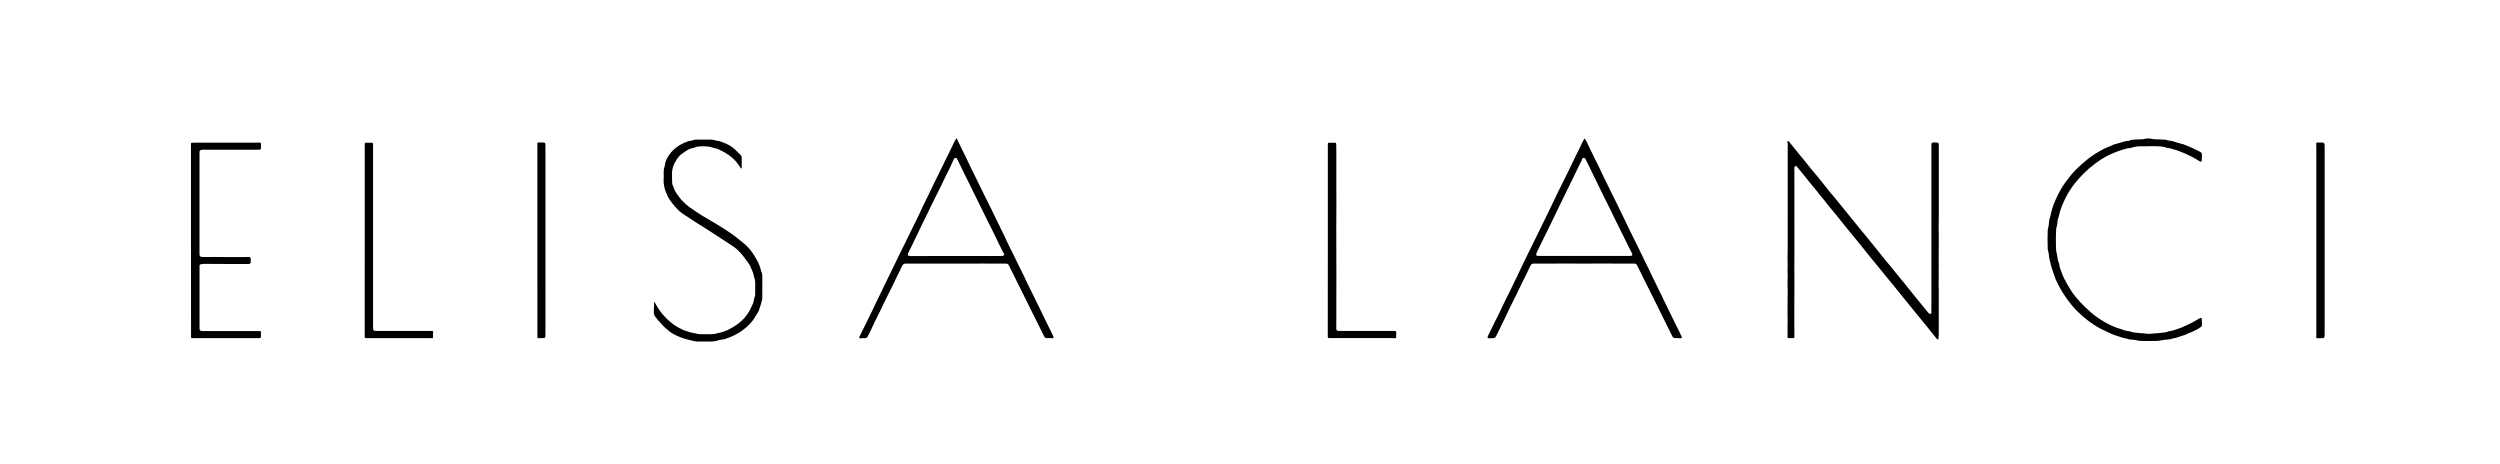 <?xml version="1.0" encoding="utf-8"?>
<!-- Generator: $$$/GeneralStr/196=Adobe Illustrator 27.6.0, SVG Export Plug-In . SVG Version: 6.00 Build 0)  -->
<svg version="1.1" id="Ebene_1" xmlns="http://www.w3.org/2000/svg" xmlns:xlink="http://www.w3.org/1999/xlink" x="0px" y="0px"
	 viewBox="0 0 10348.1 1919.6" style="enable-background:new 0 0 10348.1 1919.6;" xml:space="preserve">
<g>
	<path d="M8025,995.2c0,6.6,0,13.3,0,19.9c-0.1,21.7-0.3,43.3-0.4,65c0,7.6,0.3,15.3,0.3,22.9c0,7-0.3,14-0.4,21
		c0,4.3,0.5,8.6,0.5,13c-0.1,15-0.5,30-0.6,45c0,6,0.6,12,0.6,18c0,61,0.1,121.9,0,182.9c0,6.6-0.7,13.3-1.2,19.9
		c-0.1,0.8-0.9,2-1.6,2.1c-1.2,0.2-2.5-0.2-3.7-0.5c-0.3-0.1-0.5-0.5-0.7-0.7c-9.2-11.4-18.3-22.8-27.5-34.2
		c-3.5-4.4-7-8.9-10.6-13.3c-9-11.1-18-22.2-27.1-33.3c-3.8-4.6-7.8-9.1-11.6-13.8c-16.4-20.1-32.8-40.3-49.1-60.5
		c-19.5-24.1-38.9-48.2-58.4-72.2c-9.9-12.1-20-24.1-29.9-36.2c-8.4-10.3-16.6-20.8-25.1-31.1c-13.1-16-26.4-31.7-39.4-47.8
		c-10.1-12.4-19.9-25-29.8-37.5c-4.8-6-9.7-11.8-14.5-17.8c-16.9-20.6-33.9-41.1-50.7-61.8c-14.7-18.1-29-36.5-43.7-54.6
		c-10.9-13.4-22.1-26.6-33.2-39.9c-1.7-2-3.4-4.1-4.9-6.3c-9-12.4-18.9-24.1-29.1-35.6c-2-2.2-3.7-4.7-5.5-7.1
		c-2.2-2.9-4.1-6.1-6.5-8.8c-20.5-23.7-39.5-48.5-59.3-72.8c-6.5-8-13-16-19.5-24c-1.7-2.1-3.6-4-5.3-6c-1.4-1.6-3.1-2.6-5.3-2
		c-2.6,0.7-3.7,2.7-4,5.2c-0.3,3-0.6,6-0.6,9c-0.1,5.3,0,10.7,0.1,16c0,61.3,0.1,122.6,0.1,183.9c0,40.7,0.2,81.3,0.1,122
		c0,30.3-0.3,60.6-0.3,91c0,19.7,0.4,39.3,0.4,59c0,25.3-0.3,50.6-0.4,76c-0.1,37.7,0,75.3,0,113c0,10.3,0.2,20.6,0.3,31
		c0,5.1-1.5,6.5-6.6,6.5c-5.7,0-11.3-0.2-17-0.3c-2.6,0-5.3-1.7-5.1-5c1.3-16-0.4-31.9,0.2-47.9c0.2-5,0.5-10,0.6-15
		c0.1-4-0.1-8-0.2-12c-0.1-6-0.3-12-0.3-18c-0.1-11.3,0-22.6,0-33.9c0.1-13.3,0.2-26.6,0.3-40c0-3,0.4-6,0.3-9
		c-0.2-17-0.6-33.9-0.7-50.9c-0.1-6.7,0.4-13.3,0.6-20c0.1-1.7,0.2-3.3,0.1-5c-1.2-15.3-0.7-30.6-0.1-45.9c0.4-8.3-0.7-16.6-0.6-25
		c0.1-15,0.7-30,0.7-45c-0.1-39.6,0.1-79.3,0.1-118.9c-0.1-39.7,0-79.3,0-119c0-58.3,0-116.6,0-174.9c0-9.3,1-18.7-1.5-27.8
		c-0.2-0.7,0.4-2.1,1-2.5c0.7-0.4,2.1-0.4,2.8,0.1c1.6,1.2,3,2.6,4.3,4.1c2.2,2.5,4.2,5.2,6.3,7.7c13.2,16.3,26.3,32.7,39.5,48.9
		c5,6.2,10.4,12.1,15.4,18.3c10.2,12.7,20.2,25.6,30.5,38.3c7.4,9,15.2,17.7,22.6,26.7c10.8,13.1,21.3,26.4,31.9,39.7
		c7.9,9.9,15.6,19.9,23.6,29.7c4.2,5.2,8.9,9.9,13.1,15.1c16.9,20.6,33.9,41.1,50.5,61.9c13.1,16.4,26.7,32.4,39.6,48.9
		c14,17.8,28.8,34.9,43,52.6c12.5,15.6,25.4,30.9,37.9,46.4c16.3,20.2,32.4,40.6,48.7,60.9c5.2,6.5,10.9,12.6,16.2,19
		c13.9,17,27.6,34.2,41.5,51.3c4,4.9,8.3,9.5,12.3,14.5c15.2,18.9,30.3,38,45.5,56.9c4.6,5.7,9.3,11.4,13.9,17
		c14.1,17.3,28.2,34.6,42.4,51.8c1.8,2.2,4.3,4.1,6.9,5.5c2.9,1.6,6.1-0.5,6.6-3.8c0.1-1,0.1-2,0.1-3c0-8,0.1-16,0.1-24
		c0-221.6,0-443.3,0-664.9c0-2-0.1-4,0-6c0.4-4.8,3.1-7.4,7.6-7.5c5,0,9.9-0.1,14.9,0c4.5,0.1,7.4,2.8,7.9,7.4
		c0.3,2.3,0.2,4.7,0.2,7c0,98,0,196,0,294c0,15.6-0.5,31.3-0.6,46.9c0,11,0.4,22,0.6,33c0.1,5.6,0,11.3,0,16.9
		C8025.1,995.2,8025,995.2,8025,995.2z"/>
	<path d="M6558.7,573c7.3,8.5,10.5,17.8,14.8,26.3c9.9,19.6,19.1,39.6,28.7,59.3c5.4,11.1,11.2,21.9,16.5,33
		c7,14.4,13.5,28.9,20.5,43.2c12.8,26.3,25.9,52.5,38.8,78.8c9.1,18.5,18.4,36.9,27.4,55.5c14.4,29.6,28.5,59.4,42.9,89
		c12.3,25.1,24.9,50,37.2,75.1c7.8,15.8,15.1,31.8,22.8,47.7c5.4,11.1,11.1,21.9,16.5,33c7,14.3,13.8,28.7,20.7,43.1
		c6.4,13.2,12.8,26.3,19.2,39.5c5.1,10.5,10.2,20.9,15.3,31.4c7.6,15.6,15.2,31.1,22.7,46.7c8.5,17.4,16.9,34.7,25.4,52
		c7.5,15.2,15.1,30.4,22.6,45.6c3.1,6.3,6,12.6,9,18.9c0.6,1.2,1,2.5,1.4,3.7c0.7,2.8-1.4,5.5-4.2,5.4c-8-0.3-15.9-0.8-23.9-1
		c-4.7-0.1-8-1.6-10.2-6.3c-5.5-11.7-11.6-23.2-17.4-34.8c-8.3-16.7-16.6-33.4-24.9-50.1c-14.9-30.1-29.8-60.3-44.7-90.4
		c-7.6-15.2-15.4-30.3-23-45.5c-7.6-15.2-15-30.5-22.5-45.7c-4.6-9.2-9.4-18.4-13.8-27.7c-2.6-5.5-6.2-7.9-12.5-7.7
		c-13.3,0.4-26.7,0.2-40,0.1c-32.6-0.1-65.3-0.3-97.9-0.3c-24.3,0-48.6,0.3-73,0.3c-22.3,0-44.6-0.3-67-0.3c-29,0-58,0.2-87,0.3
		c-16.3,0-32.7,0.3-49-0.2c-7.8-0.2-12.7,3.1-15.8,9.7c-7,14.7-13.8,29.5-21,44.1c-5.5,11.4-11.5,22.5-17,33.9
		c-7.6,15.5-14.9,31.2-22.3,46.8c-1.6,3.3-3.6,6.4-5.2,9.7c-6.5,13.1-13.1,26.1-19.5,39.3c-6.7,13.8-13.1,27.7-19.7,41.5
		c-9.4,19.5-18.8,38.9-28.3,58.4c-2.9,6-6,11.9-9.2,17.7c-0.8,1.5-1.8,2.8-2.8,4.1c-1.7,2.2-3.9,3.4-6.8,3.5
		c-7.3,0.1-14.6,0.4-21.9,0.6c-1.9,0.1-3.8-2.2-3.4-4.1c0.5-2.2,1.3-4.5,2.3-6.5c8.7-18,17.5-35.9,26.3-53.8
		c5.3-10.7,10.9-21.3,16.1-32.1c9.8-20.3,19.4-40.8,29.3-61.2c7.3-15,14.9-29.7,22.3-44.7c5.7-11.6,11.2-23.4,16.8-35.1
		c1.7-3.6,3.8-7,5.5-10.6c7.4-15.6,14.7-31.3,22.1-46.9c2.6-5.4,5.3-10.7,7.9-16.1c6.5-13.4,13-26.9,19.6-40.4
		c6-12.3,12.1-24.5,18.1-36.7c8.2-16.7,16.5-33.4,24.7-50.2c8.2-16.7,16.3-33.5,24.5-50.2c10.9-22.4,21.8-44.9,32.7-67.4
		c8.6-18,17.1-36,25.8-53.9c7.1-14.7,14.6-29.1,21.8-43.7c9.7-19.7,19.5-39.4,29.1-59.1c6.4-13.1,12.5-26.4,19-39.6
		c7.2-14.6,14.6-29.2,21.7-43.8c2.6-5.4,4.8-10.9,7.5-16.3C6552.9,583.1,6555.6,578.5,6558.7,573z M6557.5,1059.5
		c61.3,0,122.6,0,183.9,0c3.3,0,6.7,0.1,10-0.4c4-0.5,6.1-4.5,4.9-8.3c-0.3-0.9-0.9-1.8-1.3-2.7c-3.8-7.4-7.7-14.7-11.4-22.2
		c-7.5-15.2-14.9-30.5-22.5-45.7c-10.2-20.6-20.6-41-30.7-61.6c-7.2-14.6-14-29.4-21.2-44c-12.4-25.1-25-50-37.4-75
		c-10.7-21.8-21.3-43.6-31.9-65.4c-8.5-17.3-16.9-34.6-25.4-51.9c-3.9-8.1-8-16.1-11.8-24.2c-1.5-3.1-3.9-4.5-7.1-4.4
		c-3.3,0.1-5.6,1.7-6.8,4.9c-0.9,2.5-1.8,5-3,7.4c-6,12.3-12,24.5-18,36.7c-7.1,14.7-14,29.4-21.2,44.1c-7,14.3-14.2,28.6-21.2,42.9
		c-7.9,16.1-15.7,32.3-23.6,48.4c-4.7,9.6-9.4,19.1-14,28.7c-7.3,15-14.4,30-21.7,45c-10.1,20.9-20.3,41.8-30.5,62.7
		c-2.2,4.5-4.7,8.8-6.8,13.3c-8.6,17.6-17.2,35.3-25.7,52.9c-1.6,3.3-3.1,6.7-4.2,10.1c-1.3,4,0.7,7.5,4.8,8.2
		c3.2,0.6,6.6,0.5,9.9,0.5C6434.9,1059.5,6496.2,1059.5,6557.5,1059.5z"/>
	<path d="M3959.1,571.1c7.9,16.2,15.1,31.1,22.4,46c5.5,11.4,11.2,22.7,16.7,34.1c7.6,15.9,15.1,31.8,22.8,47.7
		c6.8,14.1,13.9,28,20.8,42.1c11,22.4,21.9,44.9,32.9,67.2c7.7,15.5,15.6,30.9,23.2,46.4c7.4,14.9,14.5,29.9,21.8,44.9
		c10.8,22.1,21.7,44.2,32.4,66.4c7.5,15.6,14.7,31.3,22.3,46.9c7,14.4,14.3,28.6,21.3,42.9c5.9,11.9,11.6,23.9,17.5,35.9
		c8.1,16.4,16.3,32.8,24.3,49.2c5.7,11.7,11.1,23.5,16.6,35.2c2,4.2,4.3,8.3,6.3,12.5c10.6,21.5,21.2,43,31.7,64.5
		c11.8,24.2,23.5,48.5,35.3,72.8c7.4,15.3,15.1,30.4,22.6,45.6c3.1,6.3,6.2,12.6,9.1,18.9c0.8,1.8,1.4,3.8,1.6,5.7
		c0.4,2.6-1.8,4.9-4.2,4.3c-7.6-1.8-15.3-0.9-22.9-0.8c-5.8,0-9.3-2.2-11.7-7.4c-3.9-8.5-8.2-16.7-12.4-25.1
		c-14.7-29.5-29.5-58.9-44.1-88.4c-7.1-14.3-14.1-28.7-21.2-43c-10.8-21.7-21.8-43.4-32.6-65.2c-7.1-14.3-14-28.7-21.1-43
		c-4.7-9.5-9.7-19-14.3-28.6c-2.6-5.4-6.5-7.7-12.7-7.6c-15.7,0.3-31.3,0.1-47,0c-13.7-0.1-27.3-0.3-41-0.3
		c-51.7,0.1-103.3,0.3-155,0.3c-57,0-114,0-171-0.2c-6.8,0-11.5,2.4-14.6,8.3c-0.9,1.8-2,3.5-2.7,5.3c-4.7,11.7-10.9,22.8-16.6,34
		c-5.1,10.1-9.8,20.3-14.7,30.5c-2.6,5.4-5.1,10.8-7.8,16.2c-10.4,20.9-20.9,41.6-31.2,62.6c-7.3,14.9-14.3,30-21.5,45
		c-5.8,12-12.1,23.7-17.9,35.7c-7.1,14.7-13.8,29.5-20.8,44.2c-3.2,6.6-6.5,13.1-10,19.6c-2.7,5-6.4,7.9-12.9,7.2
		c-5.9-0.6-11.9,0.5-17.8,0.9c-3,0.2-5.1-2.2-4.1-5.2c0.6-1.9,1.4-3.7,2.3-5.5c8.3-16.7,16.6-33.4,24.9-50.1
		c7.8-15.8,15.6-31.6,23.3-47.5c5.9-12.3,11.6-24.7,17.5-36.9c4.9-10.2,9.9-20.3,14.8-30.5c10.4-21.6,20.8-43.2,31.3-64.7
		c7.7-15.9,15.6-31.6,23.3-47.5c10.3-21.2,20.5-42.5,30.8-63.8c7.4-15.2,15.2-30.3,22.7-45.6c12-24.5,23.9-49,35.9-73.5
		c5.9-12,12-23.8,17.7-35.8c7.4-15.6,14.5-31.4,21.9-47c5.4-11.4,11.2-22.7,16.7-34c8.1-16.8,16-33.6,24.2-50.3
		c11.4-23.3,23.2-46.5,34.6-69.7c6.6-13.4,12.9-27,19.4-40.5c1.4-3,3.3-5.8,4.7-8.8c9-18.5,17.9-37.1,26.9-55.6
		C3952.7,582.6,3955.6,577.5,3959.1,571.1z M3957.4,1059.6C3957.4,1059.5,3957.4,1059.5,3957.4,1059.6c61,0,122,0,183,0
		c3.3,0,6.7,0.1,10-0.3c4.9-0.6,7.3-5.3,5.1-9.7c-1-2.1-2.7-3.8-3.7-5.9c-7.7-15.5-15.4-31-23-46.5c-6.9-14-13.5-28.2-20.4-42.2
		c-6.3-12.8-12.9-25.5-19.3-38.4c-7.7-15.5-15.3-31-23-46.5c-7.4-14.9-14.7-29.8-22-44.7c-8.1-16.4-16.1-32.9-24.2-49.3
		c-10-20.3-20.1-40.6-30.1-60.9c-9.2-18.8-18.4-37.6-27.6-56.5c-1.4-2.9-3.3-5.2-6.7-5c-3.6,0.2-6,1.9-7.6,5.5
		c-5,11.6-10.2,23.1-15.6,34.5c-6.2,12.9-12.9,25.5-19.2,38.4c-7.1,14.6-13.9,29.4-21.1,44c-7.6,15.5-15.6,30.8-23.3,46.4
		c-11,22.4-21.9,44.9-32.8,67.3c-7,14.3-14.2,28.6-21.2,43c-6.5,13.5-12.9,27-19.3,40.5c-3,6.3-6.3,12.5-9.3,18.8
		c-5,10.5-9.8,21.1-14.9,31.5c-3.6,7.5-7.7,14.7-11.2,22.3c-4.8,10.2-2.1,14,9.4,14C3832.1,1059.6,3894.8,1059.6,3957.4,1059.6z"/>
	<path d="M8895.9,605.3c-10.7,0-21.3-0.2-32,0c-13.7,0.3-27.3,1.1-40.3,6c-3.3,1.3-7.1,1.3-10.7,1.9c-3,0.5-6.1,0.4-8.8,1.3
		c-7.6,2.6-15.3,4.4-23,6.7c-10.1,3-20.1,6.8-29.9,10.9c-19.1,7.9-37.6,17-55,28.3c-35.4,23-66.8,50.7-94.5,82.4
		c-15.6,17.8-29.6,36.9-41.6,57.4c-6.1,10.3-11.2,21.1-16.4,31.9c-6.5,13.5-12.1,27.4-16.5,41.7c-1.4,4.4-2.2,9-3.3,13.5
		c-0.8,3.2-1.3,6.5-2.5,9.6c-3.3,8.5-5.3,17.1-5.5,26.2c-0.1,3.3-0.4,6.7-1.4,9.8c-3.7,10.9-4.4,22.1-4.2,33.5c0.1,7-0.5,14-0.5,21
		c0,11.7-0.1,23.3,0.3,35c0.4,10.3,0.9,20.6,4.2,30.6c1,3.1,1.3,6.5,1.7,9.8c1,8.3,2.2,16.5,5.6,24.2c0.9,2.1,2,4.4,2.1,6.6
		c0.4,12,5.9,22.5,9.6,33.4c3,9.1,6.9,18.1,11.2,26.6c9,17.4,18.3,34.7,29.2,51c21.9,32.7,49.4,60.2,78.5,86.2
		c18,16,37.6,29.6,58.4,41.8c13.5,7.9,27.7,14.4,42.1,20.6c8.8,3.8,18.2,6.3,27.3,9.3c0.6,0.2,1.3,0.2,1.9,0.5
		c10.1,4.5,20.7,7.2,31.8,8c1,0.1,2,0.3,2.9,0.7c7.3,3.9,15.4,3.9,23.3,5.2c10.9,1.8,21.8,2.2,32.8,3c8.9,0.6,17.8,2.4,26.8,1.8
		c4.3-0.3,8.6-1,12.9-1.3c5.6-0.4,11.3-0.4,16.9-1c12.2-1.3,24.5-2.7,36.7-4.2c1.3-0.2,2.6-0.6,3.8-1.3c5.1-2.9,10.8-3.3,16.3-4.1
		c3.2-0.5,6.5-1.2,9.6-2.2c11-3.6,22.1-7.2,33-11.3c6.8-2.6,13.3-6,20-8.9c10.9-4.9,21.7-10,32-16.1c6.6-3.9,13.3-7.6,19.9-11.4
		c1.7-1,3.4-2.2,5.2-3c4.9-2.1,7.9-0.4,8.1,4.9c0.3,8,0.3,16,0.4,24c0,2.5-1,4.6-2.9,6.1c-3.7,2.9-7.2,6-11.2,8.3
		c-7.2,4.1-14.6,8-22.1,11.5c-6,2.8-12.3,5-18.5,7.4c-0.9,0.4-2,0.4-2.8,1c-8.4,5.6-18.3,7.8-27.7,10.9c-10.4,3.4-20.6,7.5-31.5,9.3
		c-1.3,0.2-2.7,0.2-3.9,0.7c-12,4.5-24.7,4.7-37.3,5.9c-5.3,0.5-10.5,1.8-15.7,2.6c-3.9,0.6-7.9,1.6-11.8,1.6
		c-17.3,0.3-34.6,0.5-51.9,0.5c-7,0-14-0.4-21-0.8c-2.3-0.1-4.7-0.3-6.9-1c-7.7-2.5-15.6-3.4-23.6-3.7c-7.7-0.3-15.3-1.2-22.4-4.4
		c-0.3-0.1-0.6-0.3-0.9-0.3c-11-1.3-21.3-5-31.7-8.6c-10.6-3.7-21.7-6.1-31.7-11.6c-4-2.3-8.5-3.8-12.8-5.6
		c-19.8-8.7-39-18.7-57.3-30.3c-14.4-9-27.9-19.3-40.8-30.4c-12.8-11.1-25.8-22.1-37.4-34.6c-5-5.4-10-10.7-14.6-16.4
		c-14.4-17.5-27.6-35.9-39.6-55.2c-10.4-16.7-19.3-34.2-27.3-52.1c-3.4-7.6-5.6-15.6-8.3-23.5c-2.7-7.8-5.6-15.7-8-23.6
		c-2.3-7.6-4-15.4-6.2-23.1c-3.2-11.2-5.5-22.6-6.2-34.3c-0.3-4.6-1.7-9.2-2.9-13.6c-1.5-5.5-2-11-1.7-16.8c0.4-8-0.2-16-0.4-24
		c-0.1-2.3-0.2-4.7-0.2-7c0.2-12,0.4-24,0.8-35.9c0.1-3.3,0.6-6.7,1.5-9.8c1.9-6.4,3-12.9,3.3-19.6c0.4-8.3,1.2-16.6,4.5-24.4
		c0.7-1.5,1.1-3.2,1.4-4.8c1.7-10.5,5-20.7,7.5-31c2.3-9.5,6-18.4,9.6-27.2c5.3-12.9,11.3-25.6,17.7-38
		c9.2-17.8,19.5-34.9,31.8-50.7c3.9-5,7.7-10.1,11.5-15.1c16.1-21.4,35.3-40,55.3-57.5c21.3-18.7,43.8-36,68.6-49.7
		c12.2-6.7,24.1-14,37.5-18.6c7.8-2.7,15.3-6.5,22.9-9.9c0.6-0.3,1.2-0.7,1.8-0.9c10.5-2.9,21.2-5.4,31.6-8.8
		c9.2-3,18.4-5.7,28.2-5.8c1,0,2-0.4,2.9-0.8c8.6-4.4,18-4.5,27.3-4.7c8-0.2,16-0.5,24-0.9c3.6-0.2,7.4-0.4,10.9-1.4
		c10.9-3,21.6-2.8,32.5-0.1c4.8,1.2,9.9,1.2,14.9,1.5c8.3,0.4,16.6,0.7,25,0.9c8.7,0.2,17.3,0.4,25.6,3.5c1.8,0.7,3.9,0.8,5.9,1
		c8.9,1.2,17.5,2.9,26.1,6.2c10.1,4,21.1,5.7,31.5,9c6.6,2.1,12.9,5.2,19.4,7.7c16.5,6.3,32,14.6,47.8,22.4c1.8,0.9,3.6,1.8,5.2,2.9
		c2.9,2,4.6,4.8,4.6,8.4c-0.1,7.7-0.2,15.3-0.4,23c0,1.6-0.5,3.3-1,4.9c-0.6,2.2-2.6,3.3-4.6,2.4c-2.7-1.1-5.5-2.4-8-4
		c-14.2-9.4-29.3-17.1-44.7-24.2c-8.4-3.9-16.8-8-25.6-11.1c-10.6-3.8-20.7-9.3-32.1-10.8c-1.3-0.2-2.6-0.6-3.8-1.2
		c-6.4-3.1-13-5-20.2-4.5c-1.6,0.1-3.3-0.4-4.8-1.1c-12.1-5.5-25.2-6-38.1-6.6C8919.2,604.9,8907.5,605.3,8895.9,605.3
		C8895.9,605.3,8895.9,605.3,8895.9,605.3z"/>
	<path d="M2914.8,577.9c10.3,0,20.7-0.3,31,0.1c4.9,0.2,9.8,1.7,14.6,2.7c2.3,0.5,4.5,1.8,6.7,1.8c10,0.1,18.7,4.8,27.6,8
		c16.3,5.9,31.8,13.8,44.8,25.6c9.1,8.3,17.7,17.1,26.5,25.7c2.7,2.7,4.2,5.9,4.2,9.8c-0.1,14.3,0,28.6-0.1,43
		c0,0.6-0.1,1.4-0.5,1.9c-0.3,0.5-1,0.8-1.5,1c-0.2,0.1-0.7-0.2-0.9-0.4c-4.4-6.2-8.6-12.6-13.1-18.8
		c-10.5-14.4-23.2-26.5-37.8-36.7c-10.1-7.1-20.7-13.3-31.9-18.5c-7-3.2-13.9-7.3-21.2-8.6c-9.3-1.6-17.8-5.5-26.9-7.1
		c-9.1-1.6-18.6-1.6-27.9-1.9c-5.6-0.1-11.3,0.6-16.9,0.9c-5.1,0.3-9.8,1.6-14.4,3.7c-2.4,1.1-5,2.4-7.5,2.6
		c-11.5,0.7-20.8,6.5-30.2,12.2c-5.1,3.1-9.6,7.3-14.7,10.4c-10.3,6.2-17.2,15.4-23.8,25.1c-13,19-20.1,39.5-19.2,62.8
		c0.4,10.3,0.4,20.7,0.4,31c0,5.1,1.1,9.9,3.1,14.5c3.1,7,5.1,14.4,8.8,21.1c2.4,4.4,4.8,8.7,7.8,12.7c8,10.7,15.2,21.9,24.8,31.2
		c9.1,8.8,18.2,17.4,28.7,24.7c16.5,11.3,32.7,22.9,49.8,33.4c10.5,6.5,21,13,31.7,18.9c21,11.6,41.2,24.5,61.4,37.2
		c19.2,12,37.9,24.7,55.4,39.1c9.3,7.6,18.7,14.9,27.9,22.6c16.5,13.9,30,30.3,40.9,48.8c5.7,9.8,11.8,19.4,16.7,29.6
		c3.9,8,6.3,16.8,9.2,25.3c1.1,3.1,1.2,6.7,2.7,9.6c4.4,8.7,4.6,17.9,4.6,27.3c-0.1,28-0.2,56-0.4,84c0,2.6-0.2,5.4-0.9,7.9
		c-2.5,9.3-4.7,18.8-8.1,27.8c-2.8,7.4-4.4,15.3-8.5,22.3c-10.4,17.5-20.4,35.1-34.9,49.7c-14.4,14.4-30.2,27.1-47.8,37.5
		c-11.5,6.8-23.4,12.8-35.9,17.3c-10.9,3.9-21.6,8.8-33.4,9.4c-3.3,0.2-6.7,0.8-9.8,1.9c-11.8,4.2-23.8,5.8-36.3,5.7
		c-17-0.2-34-0.2-51,0c-8.5,0.1-16.6-1.5-24.6-3.9c-5.8-1.7-11.6-2.9-17.4-4.3c-8.1-1.9-16.1-4.4-23.8-7.2
		c-9.6-3.6-19.3-7.3-28.5-12c-8.3-4.2-16.4-9-23.7-14.8c-12.5-10-24.3-20.7-34.9-32.8c-8.4-9.5-17.1-18.6-24.3-29.1
		c-3.7-5.3-5.3-10.7-5.2-16.8c0.1-7.7,0.1-15.3,0.7-23c0.4-5.7,0.8-11.3-0.2-16.9c-0.1-0.7,0.7-1.6,1.1-2.4c0.7,0.5,1.8,0.8,2.2,1.5
		c4,6.5,8.1,13,11.9,19.7c6.1,10.8,13.4,20.7,21.5,30c8.3,9.5,17,18.8,26.6,27c14.9,12.8,30.9,24.3,48.9,32.6c3,1.4,5.9,3.2,8.9,4.5
		c3.3,1.4,6.8,2.6,10.2,3.8c1.9,0.6,4,0.7,5.8,1.5c14.4,6.6,30.4,7,45.4,11.2c4.1,1.1,8.6,0.9,12.9,0.9c14,0.1,28,0,42,0.1
		c7.7,0,15.3-0.7,22.7-3.2c2.8-0.9,5.7-2,8.7-2.3c10.8-1.1,20.2-6.4,30.5-9.1c5-1.3,9.6-4.6,14.3-7c22.8-11.5,43.2-26.3,60.6-45
		c5.2-5.6,9.6-11.9,13.9-18.2c9.4-13.8,16.6-28.8,22.8-44.3c0.5-1.2,1-2.5,1.1-3.8c1.2-8.6,2.9-17,6.5-25c0.8-1.7,0.5-3.9,0.6-5.9
		c0.1-15,0.3-30,0.3-45c0-9-0.5-18-4.6-26.3c-0.6-1.2-1-2.5-1.1-3.8c-0.4-6-1.9-11.7-4.2-17.4c-6.2-15.4-12.1-31-22.8-44.2
		c-9.6-11.9-17.8-24.9-28.3-36.2c-9.8-10.5-20.3-20.2-32.4-28.1c-19.5-12.8-39-25.6-58.5-38.3c-15-9.8-30.1-19.7-45.2-29.3
		c-17.1-10.9-34.4-21.5-51.5-32.4c-17.4-11.1-34.7-22.4-51.8-34c-12.8-8.6-23.3-19.9-33.4-31.4c-8.6-9.7-16.1-20.4-23.4-31.1
		c-1.7-2.4-3-5.2-4.3-7.8c-6.3-12.9-11.8-25.9-14.9-40.1c-2.3-10.2-3.5-20.2-2.6-30.6c0.7-7.9,0.1-16,0.1-24c0-4,0-7.9,0.1-11.9
		c0.1-6,0.9-11.9,3.4-17.5c0.7-1.5,1-3.2,1.1-4.8c2.2-21.4,12.9-38.8,26.3-54.9c10.8-12.9,24.1-22.9,38.5-31.5
		c6.2-3.7,13.1-6.5,19.7-9.5c3.6-1.6,7.4-2.9,11.1-4.3c1.2-0.5,2.5-1.3,3.7-1.3c7.7-0.5,15-2.6,22.3-5c2.8-0.9,5.9-1,8.9-1.1
		C2893.5,577.8,2904.2,577.9,2914.8,577.9z"/>
	<path d="M790.5,994.2c0-131.6,0-263.3,0-394.9c0-1.7-0.1-3.3,0.1-5c0.1-1.9,1.5-3.1,3.2-3.3c3.6-0.3,7.3-0.4,11-0.4
		c81.3,0,162.6,0,244,0c8.7,0,17.3-0.3,26-0.4c3.8-0.1,5.4,1.6,5.4,5.4c0,6,0,12,0,18c0,3.8-1.5,5.5-5.4,5.7
		c-6.3,0.3-12.6,0.5-19,0.5c-67.3,0-134.6,0-202,0c-3.7,0-7.3-0.4-11-0.3c-3.3,0.1-6.7,0.3-9.9,1c-4.3,1-6.9,3.9-7,8.5
		c-0.1,3-0.1,6-0.1,9c0,57.7,0,115.3,0,173c0,78.3,0,156.6,0,234.9c0,3-0.1,6,0.1,9c0.4,4.4,3,7.5,7.3,8.2c3.3,0.6,6.6,0.7,10,0.7
		c14,0,28-0.2,42-0.2c14,0,28,0.2,42,0.3c29.7,0,59.3,0,89,0c4.3,0,8.7-0.4,13-0.4c6.2,0,8.3,2,8.6,8.4c0.2,4,0.2,8,0,12
		c-0.4,6.2-3.3,8.9-9.6,8.9c-14,0-28-0.1-42-0.1c-12.3,0-24.6,0-37,0c-34-0.2-68-0.4-101.9-0.5c-5,0-10,0.5-14.9,1.4
		c-5.1,0.9-6.5,3-6.5,8.4c-0.1,13.7,0,27.3,0,41c0,69.7,0,139.3,0,209c0,3.3-0.1,6.7,0.2,10c0.4,4.7,2.8,7.2,7.6,7.8
		c3,0.4,6,0.4,9,0.4c75.7,0,151.3,0,227,0c0.7,0,1.3,0,2,0c8.9,0,8.8,0,8.4,8.8c-0.2,5,0,10-0.1,15c-0.1,3.8-1.8,5.3-5.6,5.6
		c-2.7,0.2-5.3,0.1-8,0.1c-87.7,0-175.3,0-263,0c-3,0-6,0-9-0.2c-2.3-0.1-3.5-1.6-3.7-3.9c-0.1-1.3,0.1-2.7,0.1-4
		C790.5,1258.8,790.5,1126.5,790.5,994.2C790.5,994.2,790.5,994.2,790.5,994.2z"/>
	<path d="M5496.2,994.6c0-129.3,0-258.7,0-388c0-3-0.1-6,0-9c0.2-5.6,1.1-6.7,6.2-6.8c7.7-0.2,15.3-0.1,23,0c4,0.1,5.4,1.4,5.5,5.6
		c0.3,11,0.5,22,0.5,33c0,32.6-0.1,65.3,0,97.9c0,44,0.2,88,0.2,131.9c0,30-0.4,60-0.4,90c0.1,61,0.4,122,0.4,183
		c0,62-0.1,124-0.2,186c0,13.3-0.2,26.7-0.3,40c0,0.7,0,1.3,0,2c0.4,6.6,2.5,8.8,9.1,9.5c2.3,0.2,4.7,0.2,7,0.2
		c74.7,0,149.3,0,224,0c1.7,0,3.5-0.4,4.9,0.2c1.3,0.5,3.2,2,3.2,3.1c0.3,7.3,0.2,14.6,0,21.9c-0.1,3.7-2.1,5-6,4.8
		c-5.3-0.2-10.6-0.6-16-0.6c-82.7,0-165.3,0-248,0c-14.5,0-13.3,1.1-13.3-13.7C5496.2,1255.2,5496.2,1124.9,5496.2,994.6z"/>
	<path d="M1509.8,995.1c0-2.7,0-5.3,0-8c0-116.9,0-233.9,0-350.8c0-13-0.1-26-0.1-39c0-5.3,1-6.4,6.4-6.5c7.3-0.2,14.7-0.2,22,0
		c4.6,0.1,5.8,1.4,6,6.1c0.2,3.7,0.1,7.3,0.1,11c0,180.3,0,360.5,0,540.8c0,67.6,0,135.3,0,202.9c0,3-0.1,6,0.1,9
		c0.5,6.1,2.7,8.4,8.6,9c2.6,0.3,5.3,0.3,8,0.3c75,0,149.9-0.1,224.9-0.1c1,0,2-0.1,3,0c2.7,0.2,4.8,2,4.3,4.4
		c-1.3,6.6-0.8,13.2-0.4,19.9c0.3,4.7-1.8,6.2-6.8,5.9c-4-0.3-8-0.5-12-0.5c-84,0-167.9,0-251.9,0c-13,0-12.4,1.3-12.4-12.5
		c0-31,0-62,0-93c0-34,0-67.9,0-101.9C1509.8,1126.3,1509.8,1060.7,1509.8,995.1z"/>
	<path d="M9587.8,995.5c0-127.9,0-255.9,0-383.8c0-5.7-0.3-11.3-0.4-17c-0.1-3.7,1.2-4.9,4.6-4.8c6.6,0.1,13.3,0.2,19.9,0.1
		c5.8-0.1,9.5,2.7,10.1,8.5c0.4,4,0.3,8,0.3,12c0,184.2,0,368.5,0,552.7c0,72.6,0,145.3,0,217.9c0,3.7,0,7.4-0.4,11
		c-0.7,5.3-3.5,7.5-8.7,7.6c-7.3,0.1-14.6,0.2-21.9,0.3c-2.2,0-3.8-1.4-3.8-3.7c0.1-5,0.4-10,0.4-15
		C9587.8,1252.7,9587.8,1124.1,9587.8,995.5z"/>
	<path d="M2224.3,995.3c0-130.3,0-260.6,0-390.9c0-3.3-0.4-6.6-0.3-10c0-3,2.1-4.7,5.2-4.7c6.6,0.1,13.3,0.3,19.9,0.2
		c5.4,0,8.1,2.2,8.5,7.5c0.2,2.3,0.1,4.7,0.1,7c0,259.9,0,519.8,0,779.7c0,3,0.1,6-0.2,9c-0.4,3.9-2.8,6-6.6,6.2
		c-7.6,0.3-15.3,0.5-22.9,0.6c-1.9,0-3.7-1.8-3.8-3.9c0-3.7,0.2-7.3,0.2-11C2224.3,1255.2,2224.3,1125.3,2224.3,995.3
		C2224.3,995.3,2224.3,995.3,2224.3,995.3z"/>
</g>
</svg>
